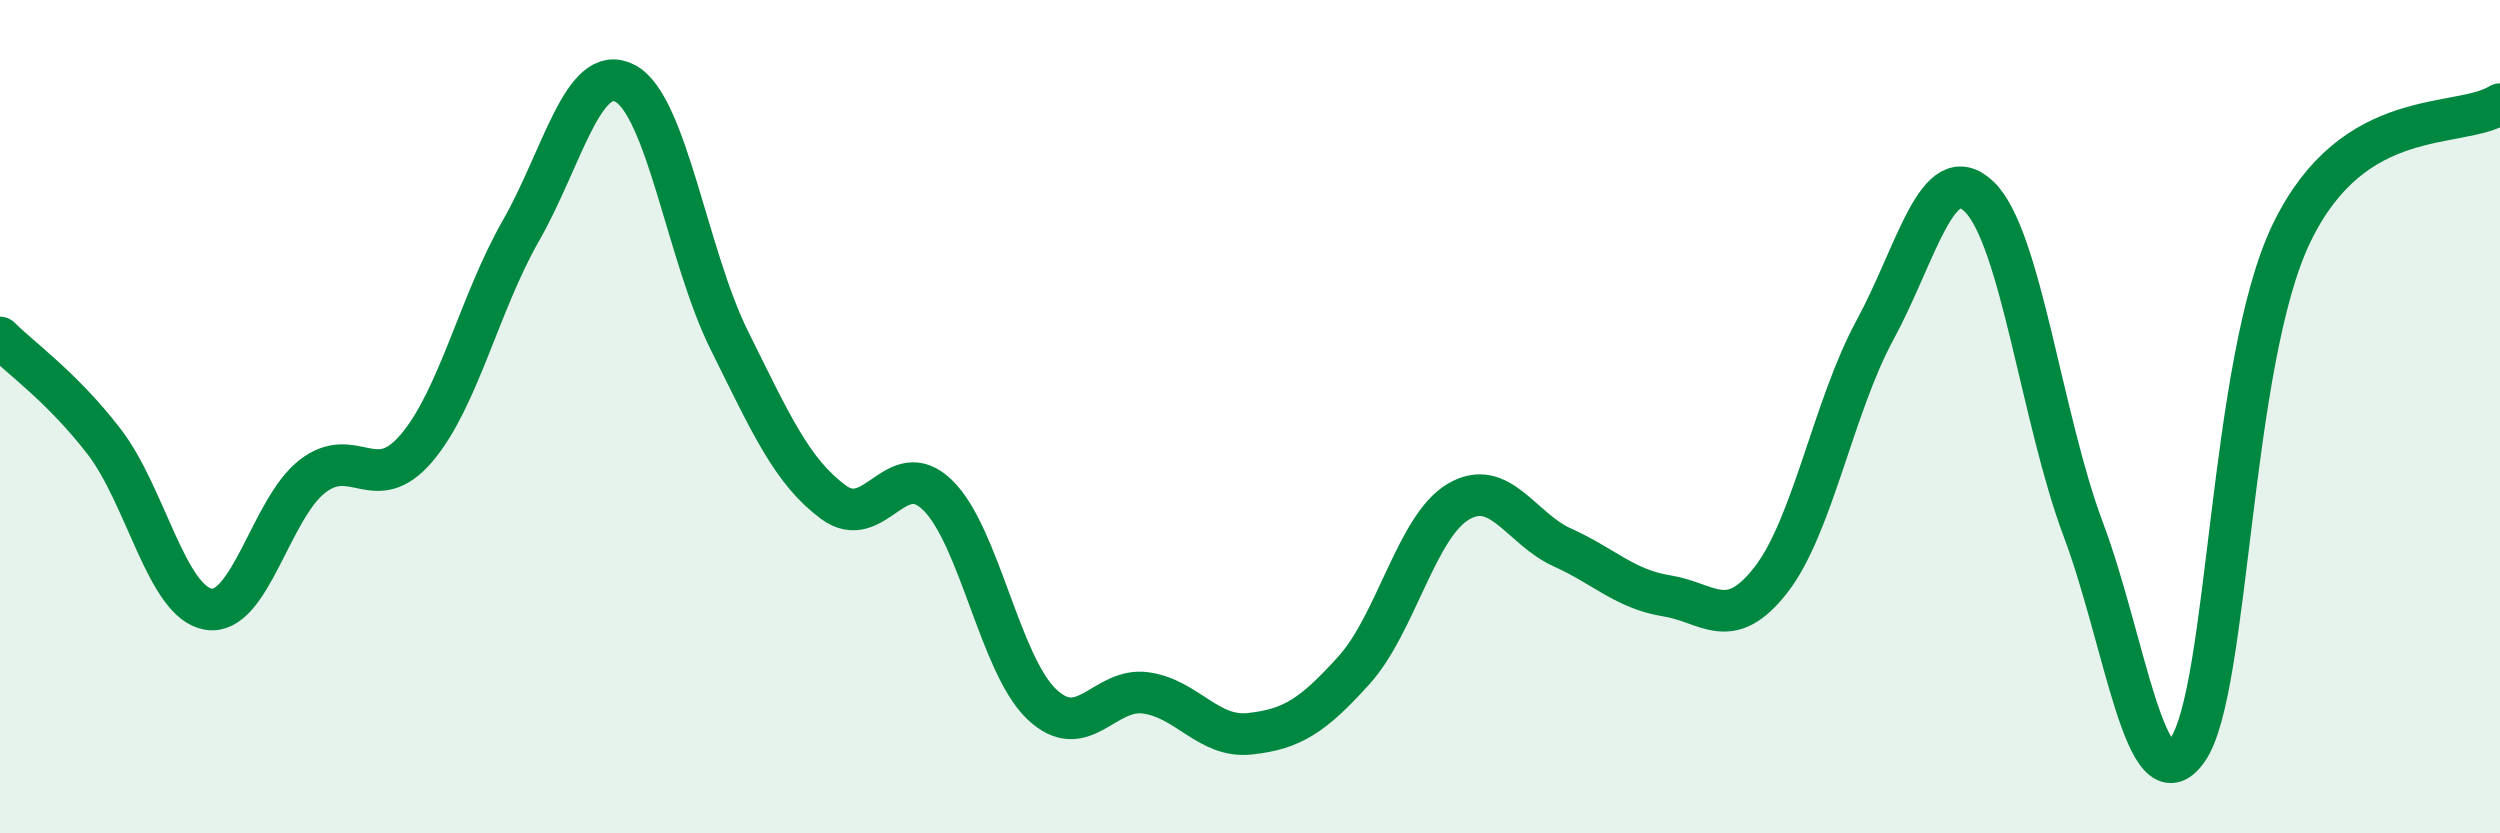 
    <svg width="60" height="20" viewBox="0 0 60 20" xmlns="http://www.w3.org/2000/svg">
      <path
        d="M 0,8.1 C 0.5,8.6 1.5,9.3 2.5,10.6 C 3.5,11.9 4,14.45 5,14.62 C 6,14.79 6.5,12.2 7.5,11.43 C 8.5,10.66 9,11.93 10,10.75 C 11,9.57 11.5,7.29 12.5,5.54 C 13.5,3.79 14,1.48 15,2 C 16,2.52 16.5,6.15 17.5,8.16 C 18.5,10.17 19,11.31 20,12.05 C 21,12.79 21.5,10.91 22.5,11.88 C 23.5,12.85 24,15.95 25,16.9 C 26,17.85 26.5,16.49 27.5,16.63 C 28.5,16.77 29,17.72 30,17.61 C 31,17.5 31.5,17.19 32.5,16.08 C 33.5,14.97 34,12.63 35,12.04 C 36,11.45 36.5,12.69 37.5,13.14 C 38.5,13.59 39,14.14 40,14.3 C 41,14.46 41.5,15.2 42.5,13.92 C 43.5,12.64 44,9.76 45,7.92 C 46,6.08 46.5,3.76 47.5,4.72 C 48.5,5.68 49,10.05 50,12.71 C 51,15.37 51.5,19.42 52.5,18 C 53.5,16.58 53.5,8.69 55,5.59 C 56.5,2.49 59,3.12 60,2.5L60 20L0 20Z"
        fill="#008740"
        opacity="0.1"
        stroke-linecap="round"
        stroke-linejoin="round"
      />
      <path
        d="M 0,8.1 C 0.5,8.6 1.5,9.3 2.5,10.6 C 3.5,11.9 4,14.45 5,14.62 C 6,14.79 6.5,12.2 7.5,11.43 C 8.5,10.66 9,11.93 10,10.75 C 11,9.57 11.5,7.29 12.5,5.54 C 13.5,3.79 14,1.48 15,2 C 16,2.52 16.5,6.15 17.5,8.16 C 18.5,10.17 19,11.31 20,12.05 C 21,12.79 21.5,10.91 22.5,11.88 C 23.5,12.85 24,15.95 25,16.9 C 26,17.85 26.5,16.49 27.5,16.63 C 28.5,16.77 29,17.72 30,17.61 C 31,17.5 31.5,17.19 32.5,16.08 C 33.5,14.97 34,12.63 35,12.04 C 36,11.45 36.5,12.69 37.5,13.14 C 38.5,13.59 39,14.14 40,14.3 C 41,14.46 41.5,15.2 42.5,13.92 C 43.5,12.64 44,9.76 45,7.92 C 46,6.08 46.5,3.76 47.5,4.72 C 48.5,5.68 49,10.05 50,12.71 C 51,15.37 51.5,19.42 52.5,18 C 53.5,16.58 53.5,8.69 55,5.59 C 56.5,2.49 59,3.12 60,2.5"
        stroke="#008740"
        stroke-width="1"
        fill="none"
        stroke-linecap="round"
        stroke-linejoin="round"
      />
    </svg>
  
